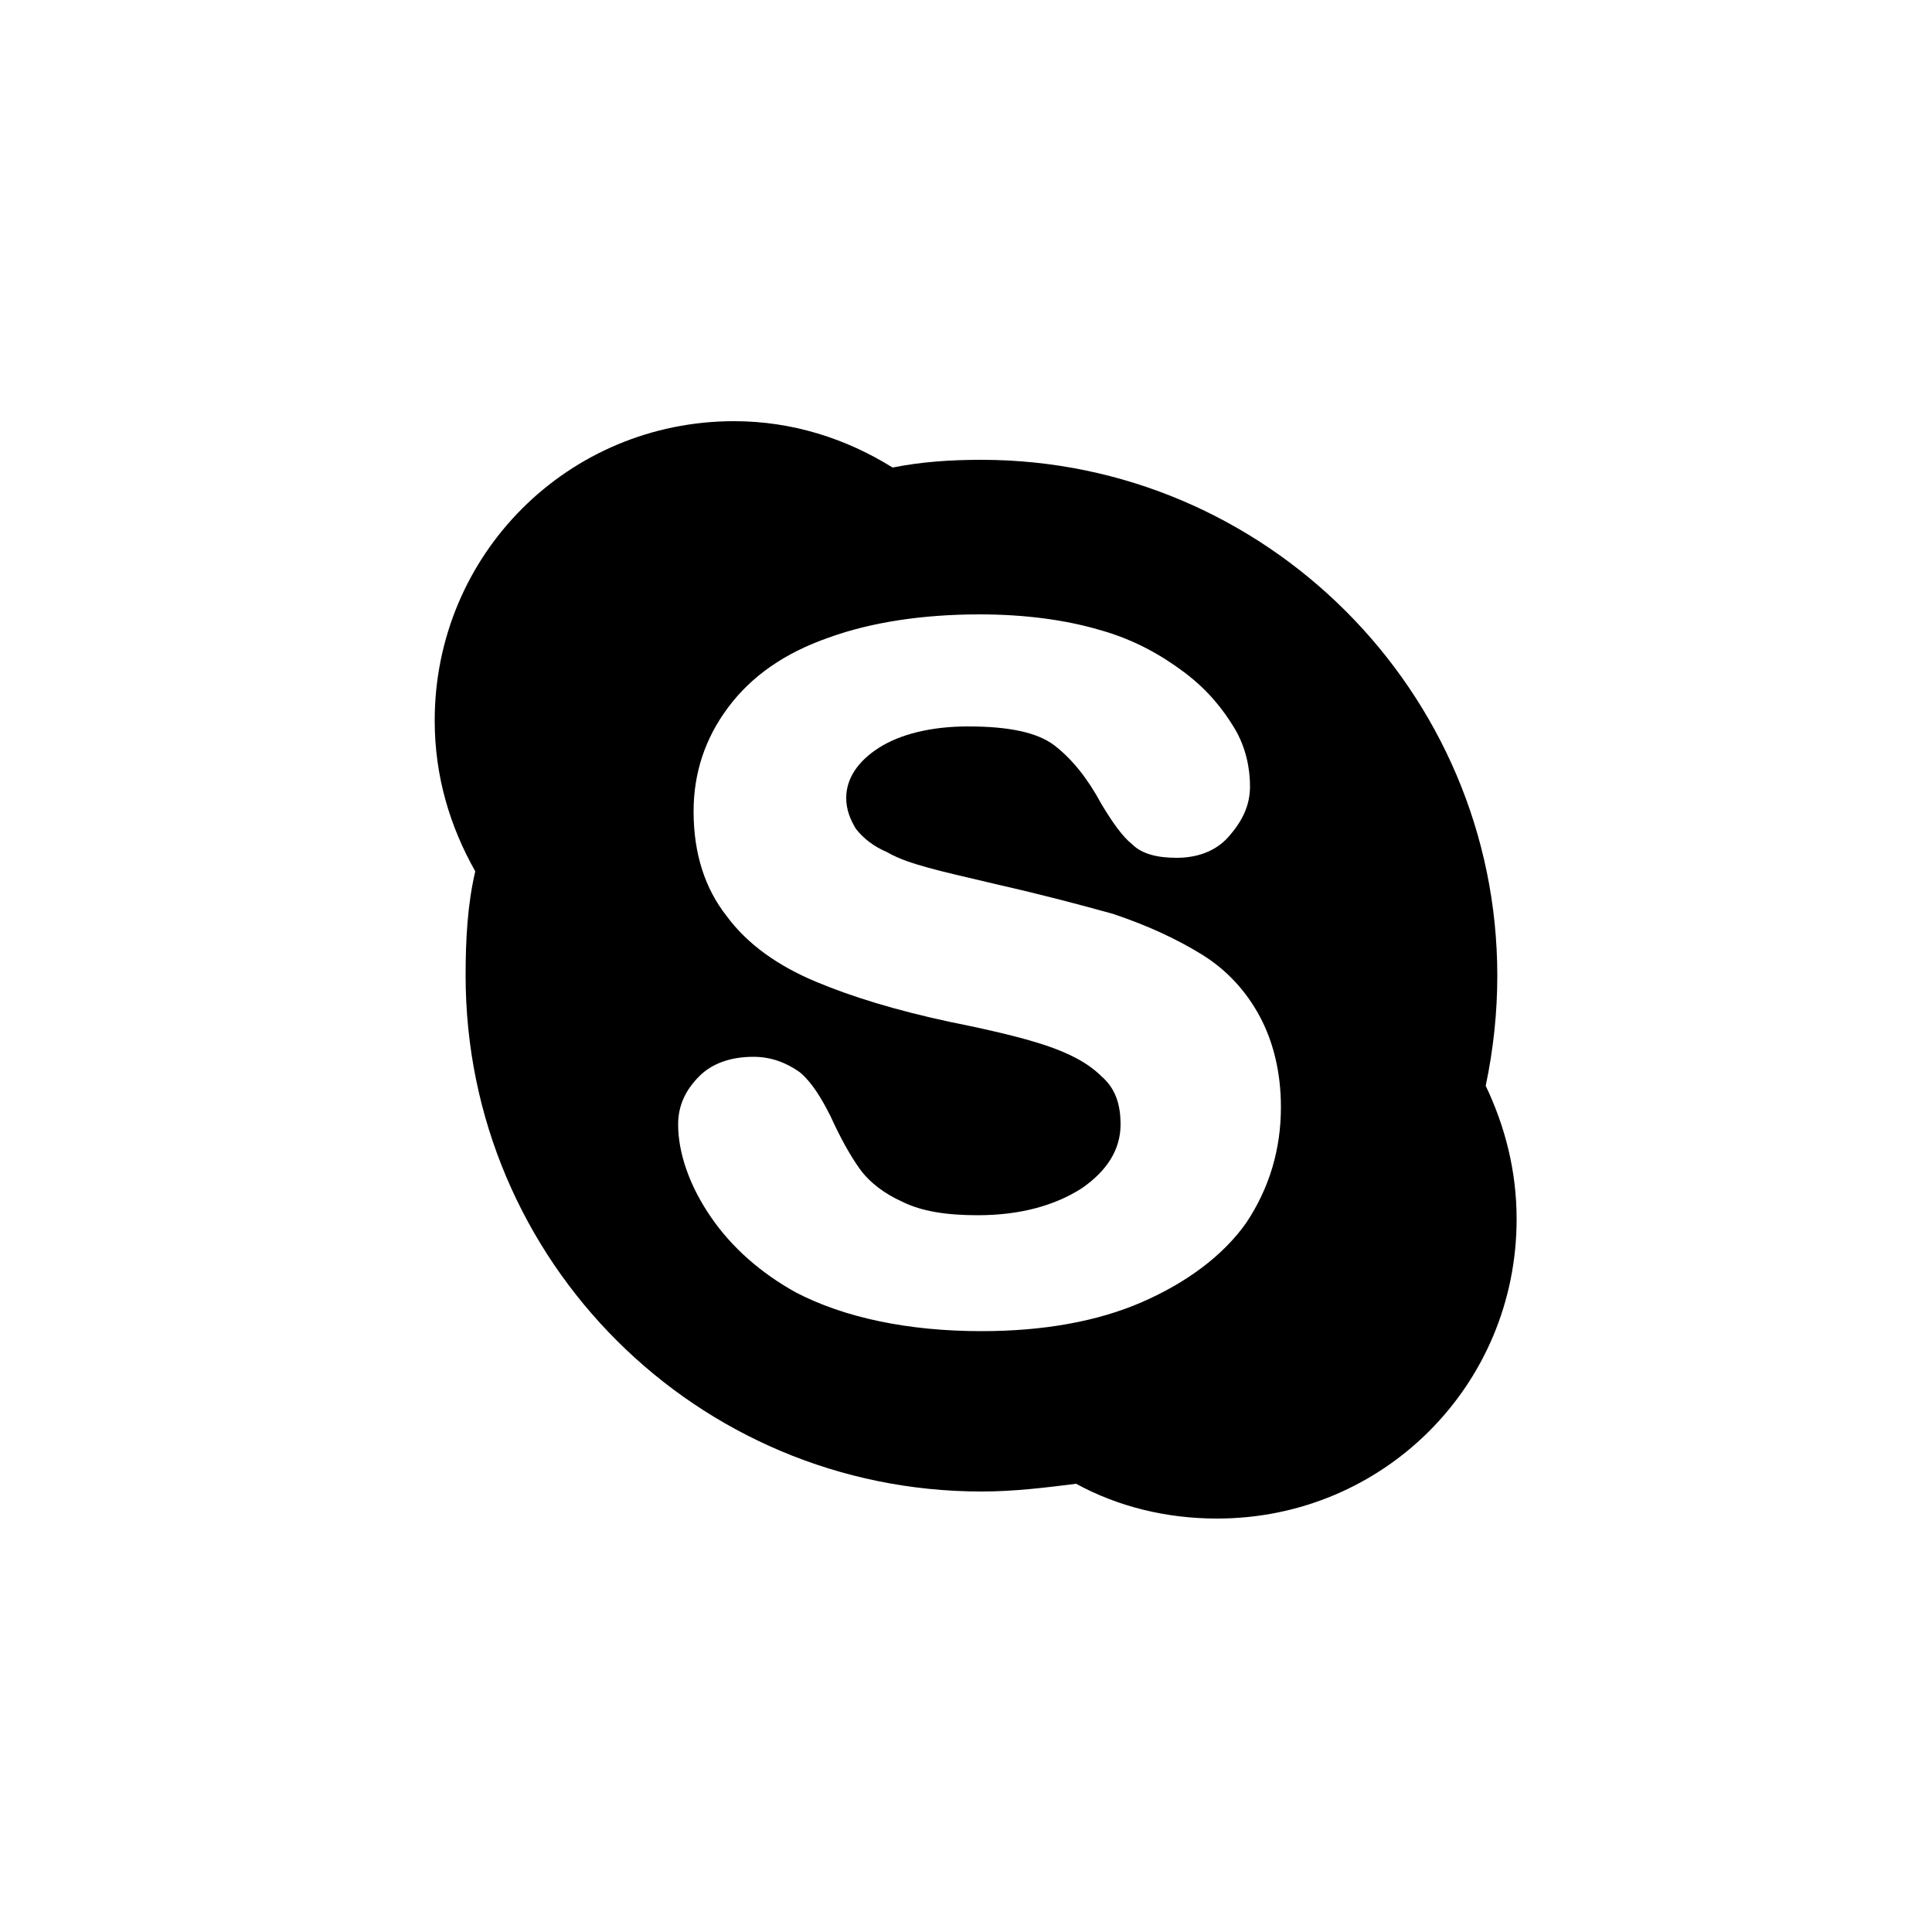<?xml version="1.0" ?><svg style="enable-background:new 0 0 100 100;" version="1.1" viewBox="0 0 100 100" xml:space="preserve" xmlns="http://www.w3.org/2000/svg" xmlns:xlink="http://www.w3.org/1999/xlink"><style type="text/css">
	.st0{fill:#231F20;}
	.st1{fill-rule:evenodd;clip-rule:evenodd;fill:#231F20;}
	.st2{fill-rule:evenodd;clip-rule:evenodd;}
</style><g id="Layer_3"/><g id="Layer_1"><path d="M76.9,56.2c0.4-1.9,0.6-3.8,0.6-5.7c0-14.7-12-26.7-26.7-26.7c-1.6,0-3.1,0.1-4.6,0.4c-2.4-1.5-5.2-2.4-8.2-2.4   c-8.6,0-15.5,6.9-15.5,15.5c0,2.9,0.8,5.5,2.1,7.8c-0.4,1.7-0.5,3.5-0.5,5.4c0,14.8,12,26.7,26.7,26.7c1.7,0,3.3-0.2,4.9-0.4   c2.2,1.2,4.7,1.8,7.3,1.8c8.6,0,15.5-6.9,15.5-15.5C78.5,60.6,77.9,58.3,76.9,56.2z M64.5,63.3c-1.2,1.7-3.1,3.1-5.4,4.1   c-2.3,1-5.1,1.5-8.3,1.5c-3.8,0-7.1-0.7-9.6-2c-1.8-1-3.3-2.3-4.4-3.9c-1.1-1.6-1.7-3.3-1.7-4.8c0-1,0.4-1.8,1.1-2.5   c0.7-0.7,1.7-1,2.8-1c0.9,0,1.7,0.3,2.4,0.8c0.6,0.5,1.1,1.3,1.6,2.3c0.5,1.1,1,2,1.5,2.7c0.5,0.7,1.3,1.3,2.2,1.7   c1,0.5,2.3,0.7,3.9,0.7c2.2,0,4-0.5,5.4-1.4c1.3-0.9,2-2,2-3.3c0-1.1-0.3-1.9-1-2.5c-0.7-0.7-1.7-1.2-2.9-1.6   c-1.2-0.4-2.9-0.8-4.9-1.2c-2.8-0.6-5.1-1.3-7-2.1c-1.9-0.8-3.5-1.9-4.6-3.4c-1.1-1.4-1.7-3.2-1.7-5.4c0-2,0.6-3.8,1.8-5.4   c1.2-1.6,2.9-2.8,5.2-3.6c2.2-0.8,4.9-1.2,7.8-1.2c2.4,0,4.5,0.3,6.2,0.8c1.8,0.5,3.2,1.3,4.4,2.2c1.2,0.9,2,1.9,2.6,2.9   c0.6,1,0.8,2.1,0.8,3c0,1-0.4,1.8-1.1,2.6c-0.7,0.8-1.7,1.1-2.7,1.1c-1,0-1.8-0.2-2.3-0.7c-0.5-0.4-1-1.1-1.6-2.1   c-0.7-1.3-1.5-2.3-2.4-3c-0.9-0.7-2.4-1-4.5-1c-1.9,0-3.5,0.4-4.6,1.1c-1.1,0.7-1.7,1.6-1.7,2.6c0,0.6,0.2,1.1,0.5,1.6   c0.4,0.5,0.9,0.9,1.6,1.2c0.7,0.4,1.4,0.6,2.1,0.8c0.7,0.2,2,0.5,3.7,0.9c2.2,0.5,4.1,1,5.9,1.5c1.8,0.6,3.3,1.3,4.6,2.1   c1.3,0.8,2.3,1.9,3,3.2c0.7,1.3,1.1,2.9,1.1,4.7C66.3,59.5,65.7,61.5,64.5,63.3z" id="skype"/></g></svg>